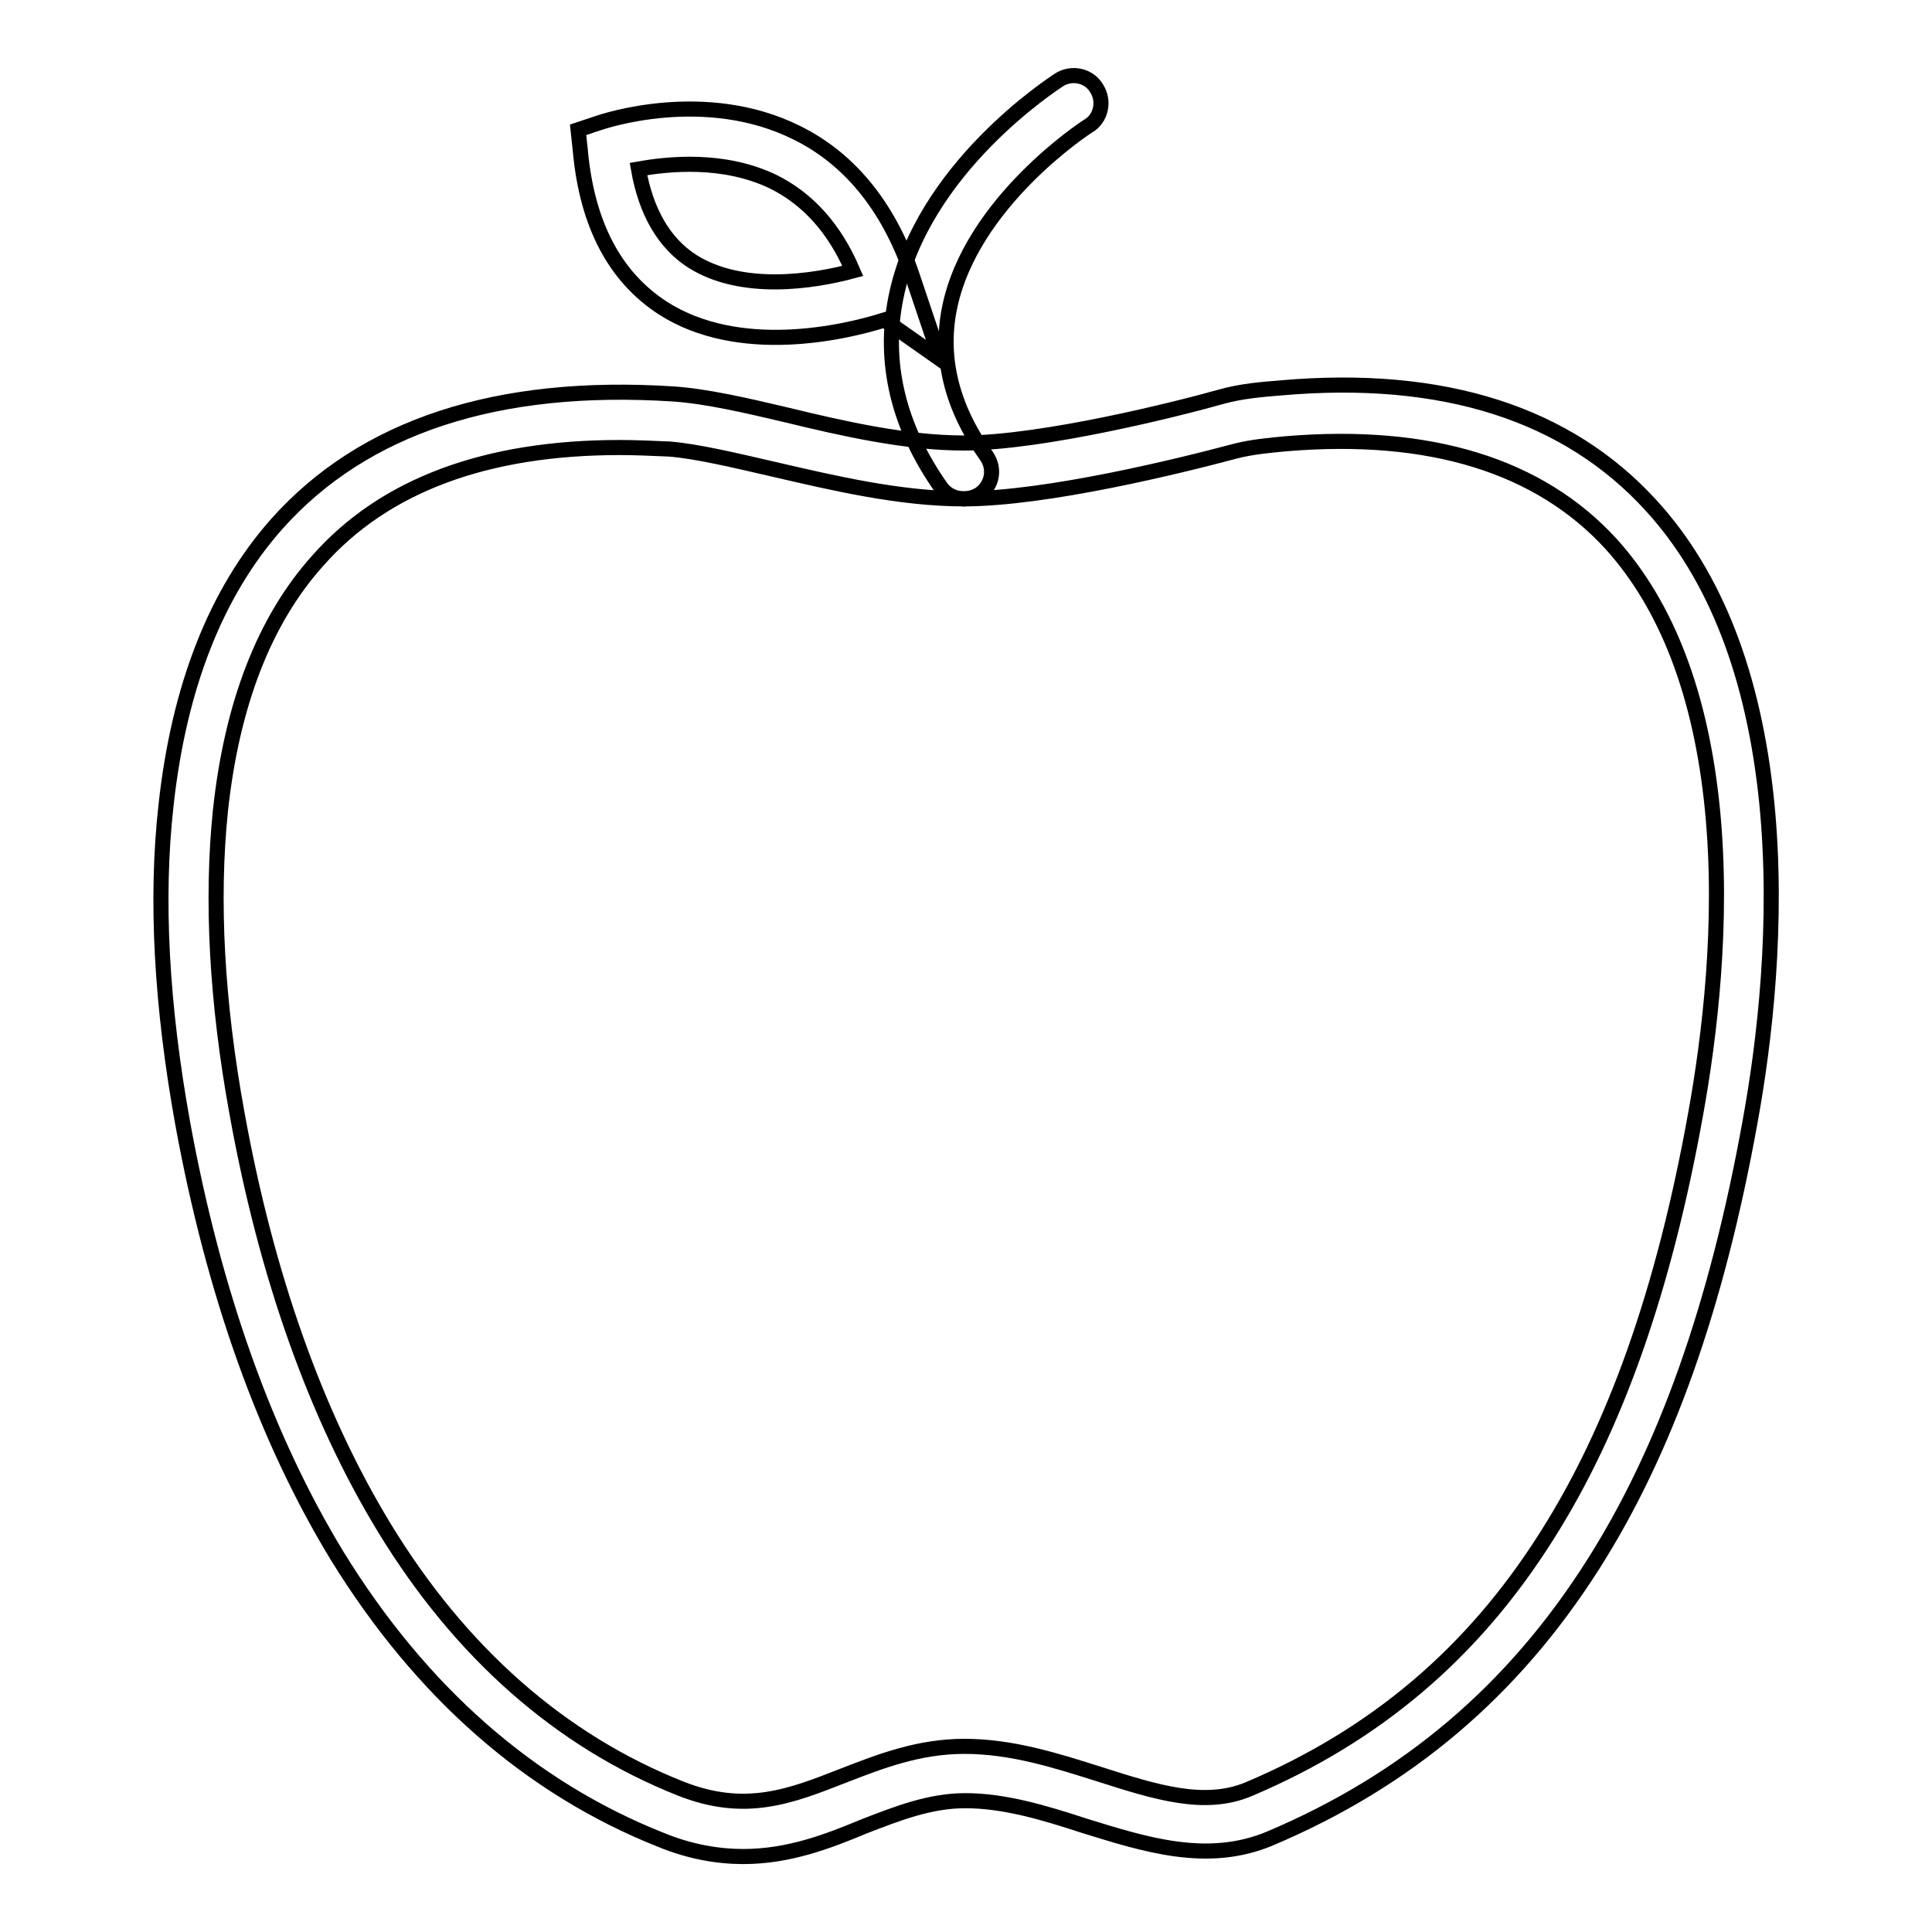 <?xml version="1.0" encoding="utf-8"?>
<!-- Svg Vector Icons : http://www.onlinewebfonts.com/icon -->
<!DOCTYPE svg PUBLIC "-//W3C//DTD SVG 1.1//EN" "http://www.w3.org/Graphics/SVG/1.1/DTD/svg11.dtd">
<svg version="1.1" xmlns="http://www.w3.org/2000/svg" xmlns:xlink="http://www.w3.org/1999/xlink" x="0px" y="0px" viewBox="0 0 256 256" enable-background="new 0 0 256 256" xml:space="preserve">
<g> <path stroke-width="2" fill-opacity="0" stroke="#000000"  d="M98.5,246c-3.3,0-7-0.6-10.9-2.2c-17.4-6.9-31.8-19.6-42.9-37.6c-9.5-15.6-16.4-34.9-20.5-57.4 c-2.8-15.5-3.6-29.7-2.2-42.1c1.7-15.6,6.6-28.2,14.7-37.3c11.5-12.9,29.2-18.7,52.5-17.2c4.4,0.3,9.6,1.5,15.1,2.8 c7.4,1.8,15.8,3.7,23.4,3.7c10.5,0,28.7-4.6,34-6.1c2.8-0.8,5.6-1,8-1.2c21.5-1.9,38,3.4,49.1,15.6c8.5,9.3,13.6,22.5,15.3,39.3 c1.6,16-0.3,31.9-2.2,42.3c-4.4,24.4-11.2,43.6-20.8,58.7c-10.6,16.7-24.6,28.6-42.8,36.3c-8.3,3.5-16.6,0.8-24.7-1.7 c-5.2-1.7-10.5-3.3-15.7-3.3c-4.7,0-9,1.7-13.4,3.4C109.7,244,104.5,246,98.5,246L98.5,246z M82.1,59.3c-17.7,0-31.2,5-40,15 c-7.1,7.9-11.4,19.1-12.9,33.2c-1.2,11.7-0.5,25.2,2.2,40c3.9,21.6,10.5,40.1,19.5,54.9C61,219,74.3,230.7,90.2,237 c8.6,3.4,14.6,1,21.5-1.7c4.9-1.9,10-3.9,16.1-3.9c6.3,0,12.2,1.9,17.9,3.7c7.5,2.4,13.9,4.4,19.7,2c16.8-7.1,29.7-18,39.5-33.5 c9.1-14.3,15.6-32.7,19.8-56.1c1.8-10,3.7-25.2,2.2-40.3c-1.5-15.1-6-26.9-13.4-35.1c-9.5-10.4-24-14.9-43.1-13.3 c-2.1,0.2-4.5,0.4-6.8,1c-7.1,1.9-24.9,6.3-35.9,6.3c-8.5,0-17.3-2.1-25.1-3.9c-5.2-1.2-10.2-2.4-13.9-2.7 C86.4,59.4,84.2,59.3,82.1,59.3L82.1,59.3z"/> <path stroke-width="2" fill-opacity="0" stroke="#000000"  d="M127.7,66.1c-1.1,0-2.3-0.5-3-1.5c-5.7-8.1-7.7-16.6-6-25.1c3.4-17.2,20.9-28.4,21.6-28.9 c1.7-1.1,4-0.6,5,1.1c1.1,1.7,0.6,4-1.1,5c-0.2,0.1-15.6,10.1-18.4,24.2c-1.3,6.5,0.3,13.1,4.9,19.5c1.2,1.7,0.8,3.9-0.9,5.1 C129.1,65.9,128.4,66.1,127.7,66.1z"/> <path stroke-width="2" fill-opacity="0" stroke="#000000"  d="M124.6,47.6l-7.4-5.2c-5.4,1.7-19.3,4.9-29.4-1.6c-6.3-4.1-10-11-10.9-20.8l-0.3-2.8l2.7-0.9 c0.6-0.2,14.1-4.8,26.3,1.3c7.3,3.6,12.5,10.3,15.5,19.6L124.6,47.6z M84.6,22.4c1,5.7,3.4,9.8,7.1,12.2c6.6,4.2,16.1,2.7,21.3,1.3 c-2.4-5.6-5.9-9.5-10.5-11.8C95.9,20.9,88.5,21.7,84.6,22.4z"/></g>
</svg>